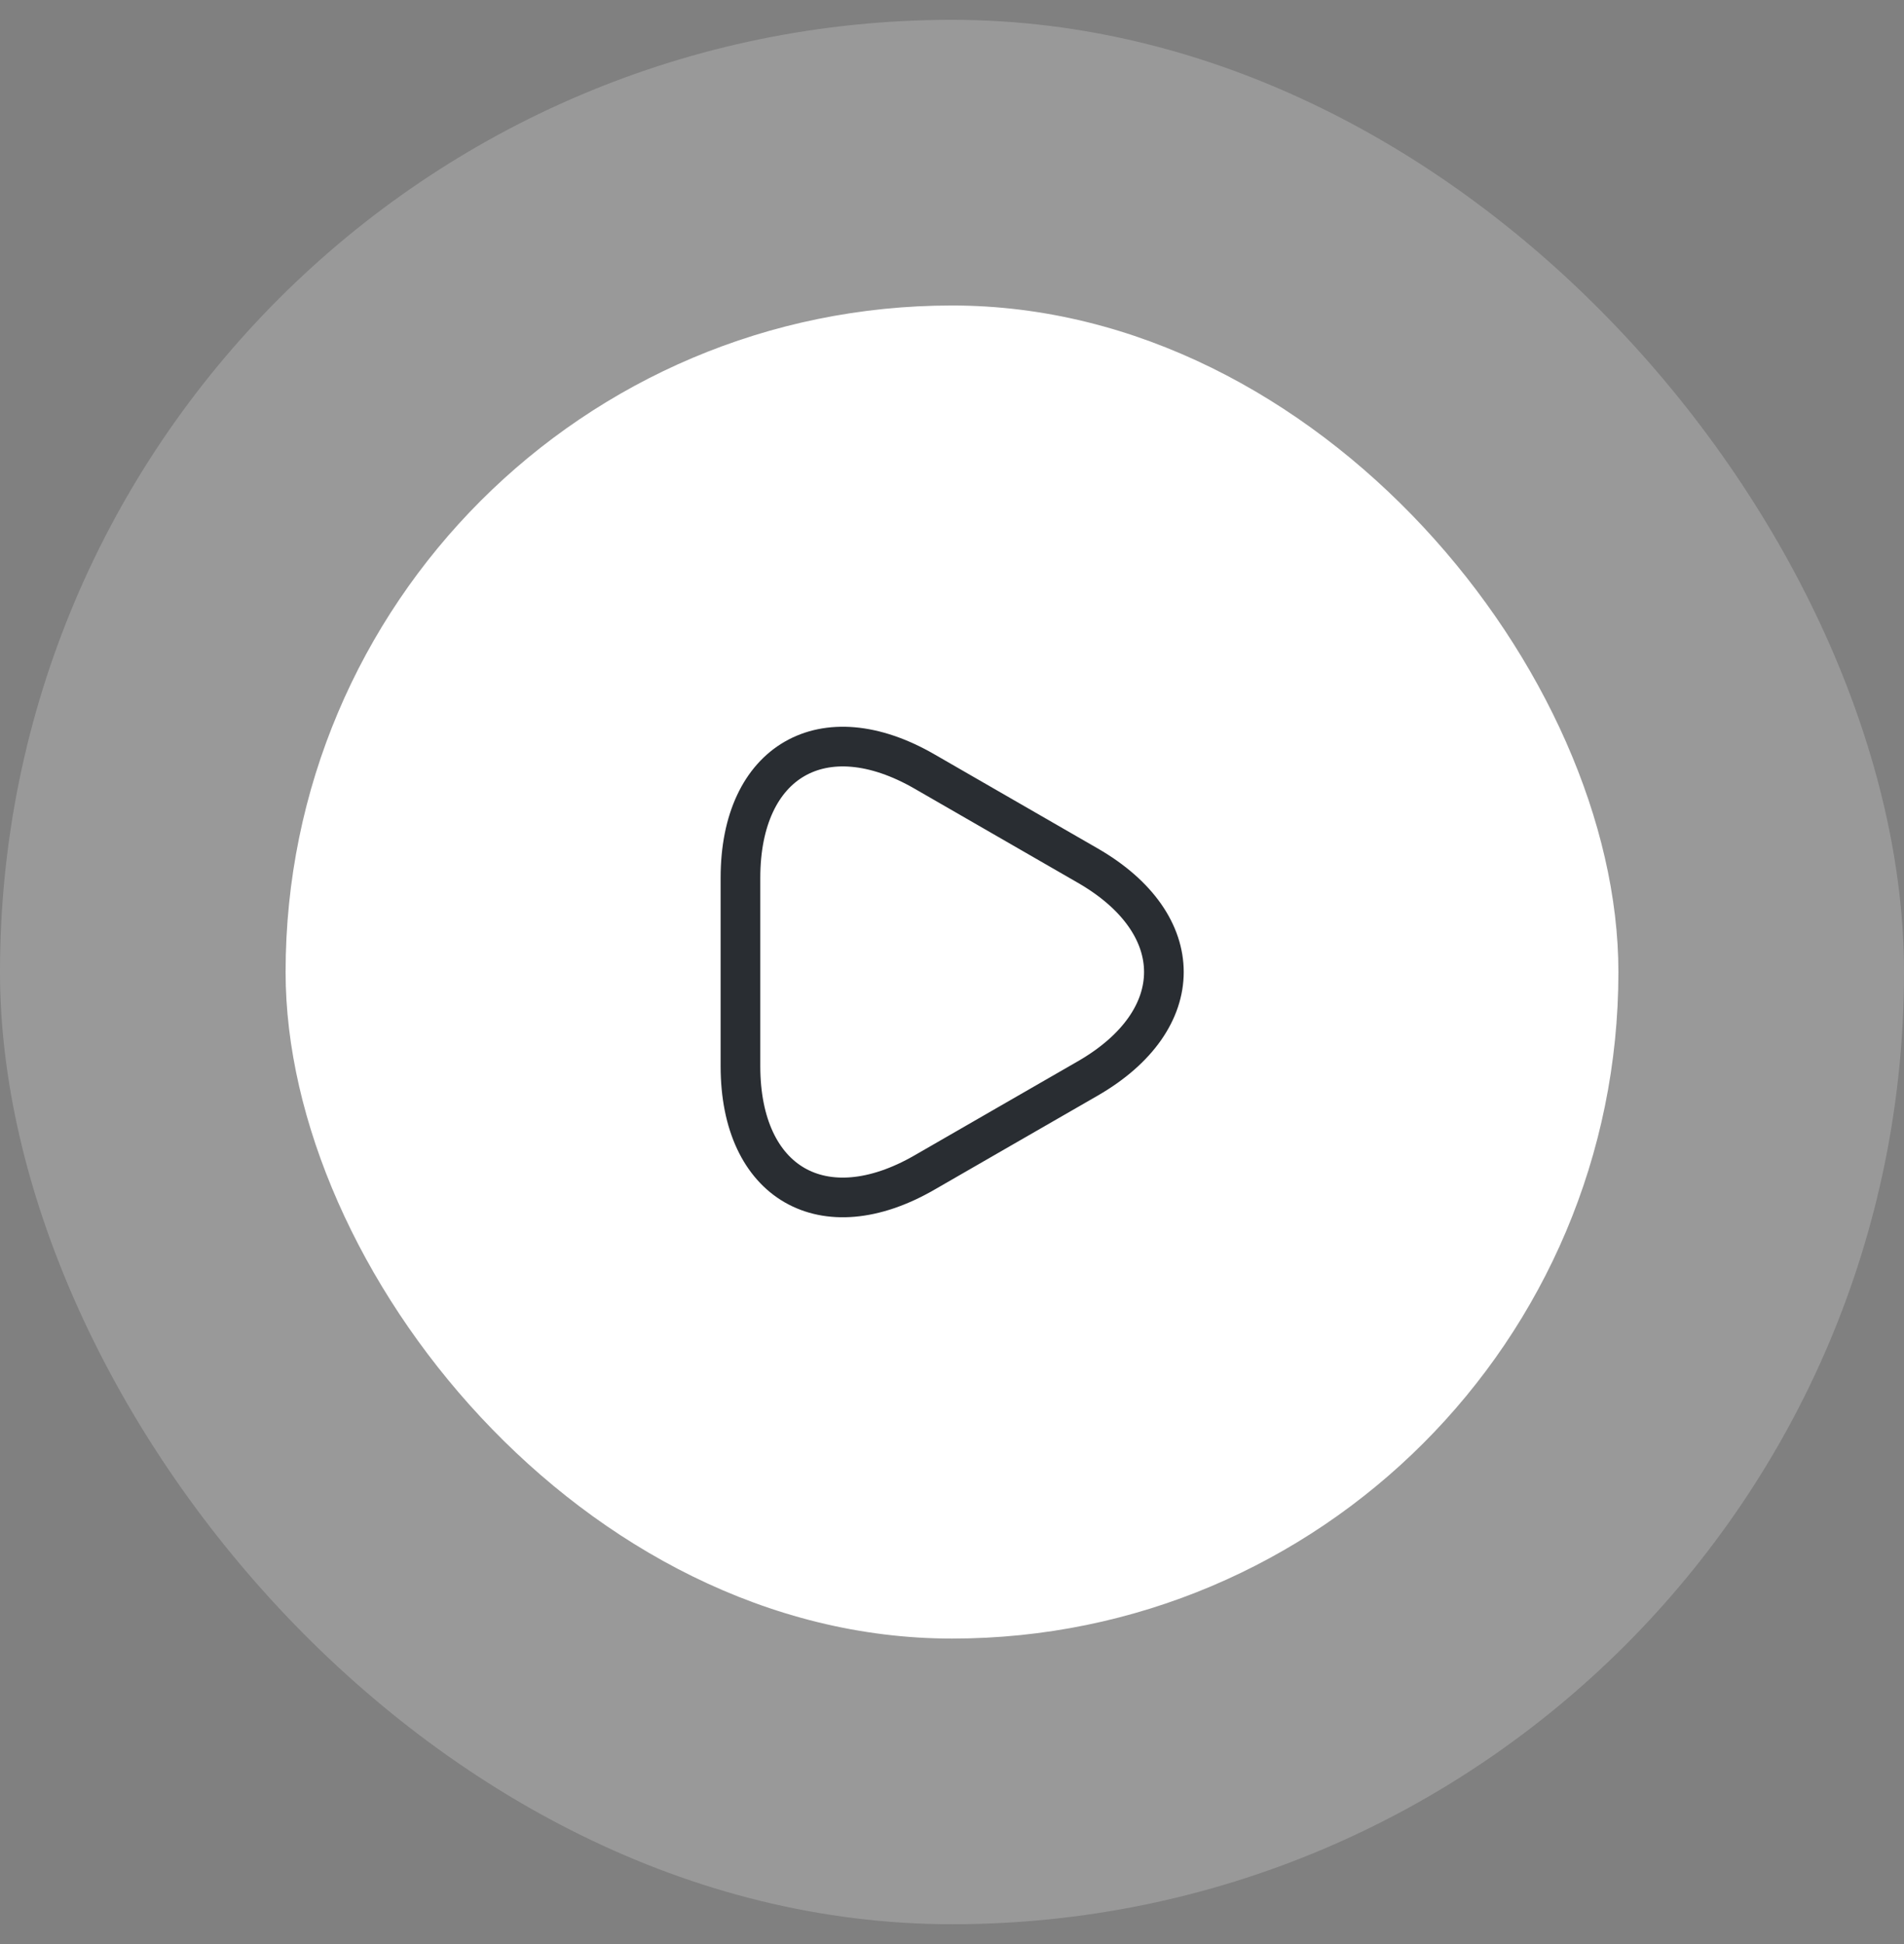 <svg width="48" height="49" viewBox="0 0 48 49" fill="none" xmlns="http://www.w3.org/2000/svg">
<rect x="0" y="0" width="48" height="49" fill="#808080" stroke="none"/>
<rect y="0.5" width="48" height="48" rx="24" fill="white" fill-opacity="0.2"/>
<rect x="7.2" y="7.7" width="33.6" height="33.6" rx="16.8" fill="white"/>
<path d="M18.667 24.5V22.126C18.667 19.18 20.754 17.973 23.307 19.446L25.367 20.633L27.427 21.82C29.98 23.293 29.98 25.706 27.427 27.18L25.367 28.366L23.307 29.553C20.754 31.026 18.667 29.82 18.667 26.873V24.5Z" stroke="#292D32" stroke-miterlimit="10" stroke-linecap="round" stroke-linejoin="round"/>
</svg>

